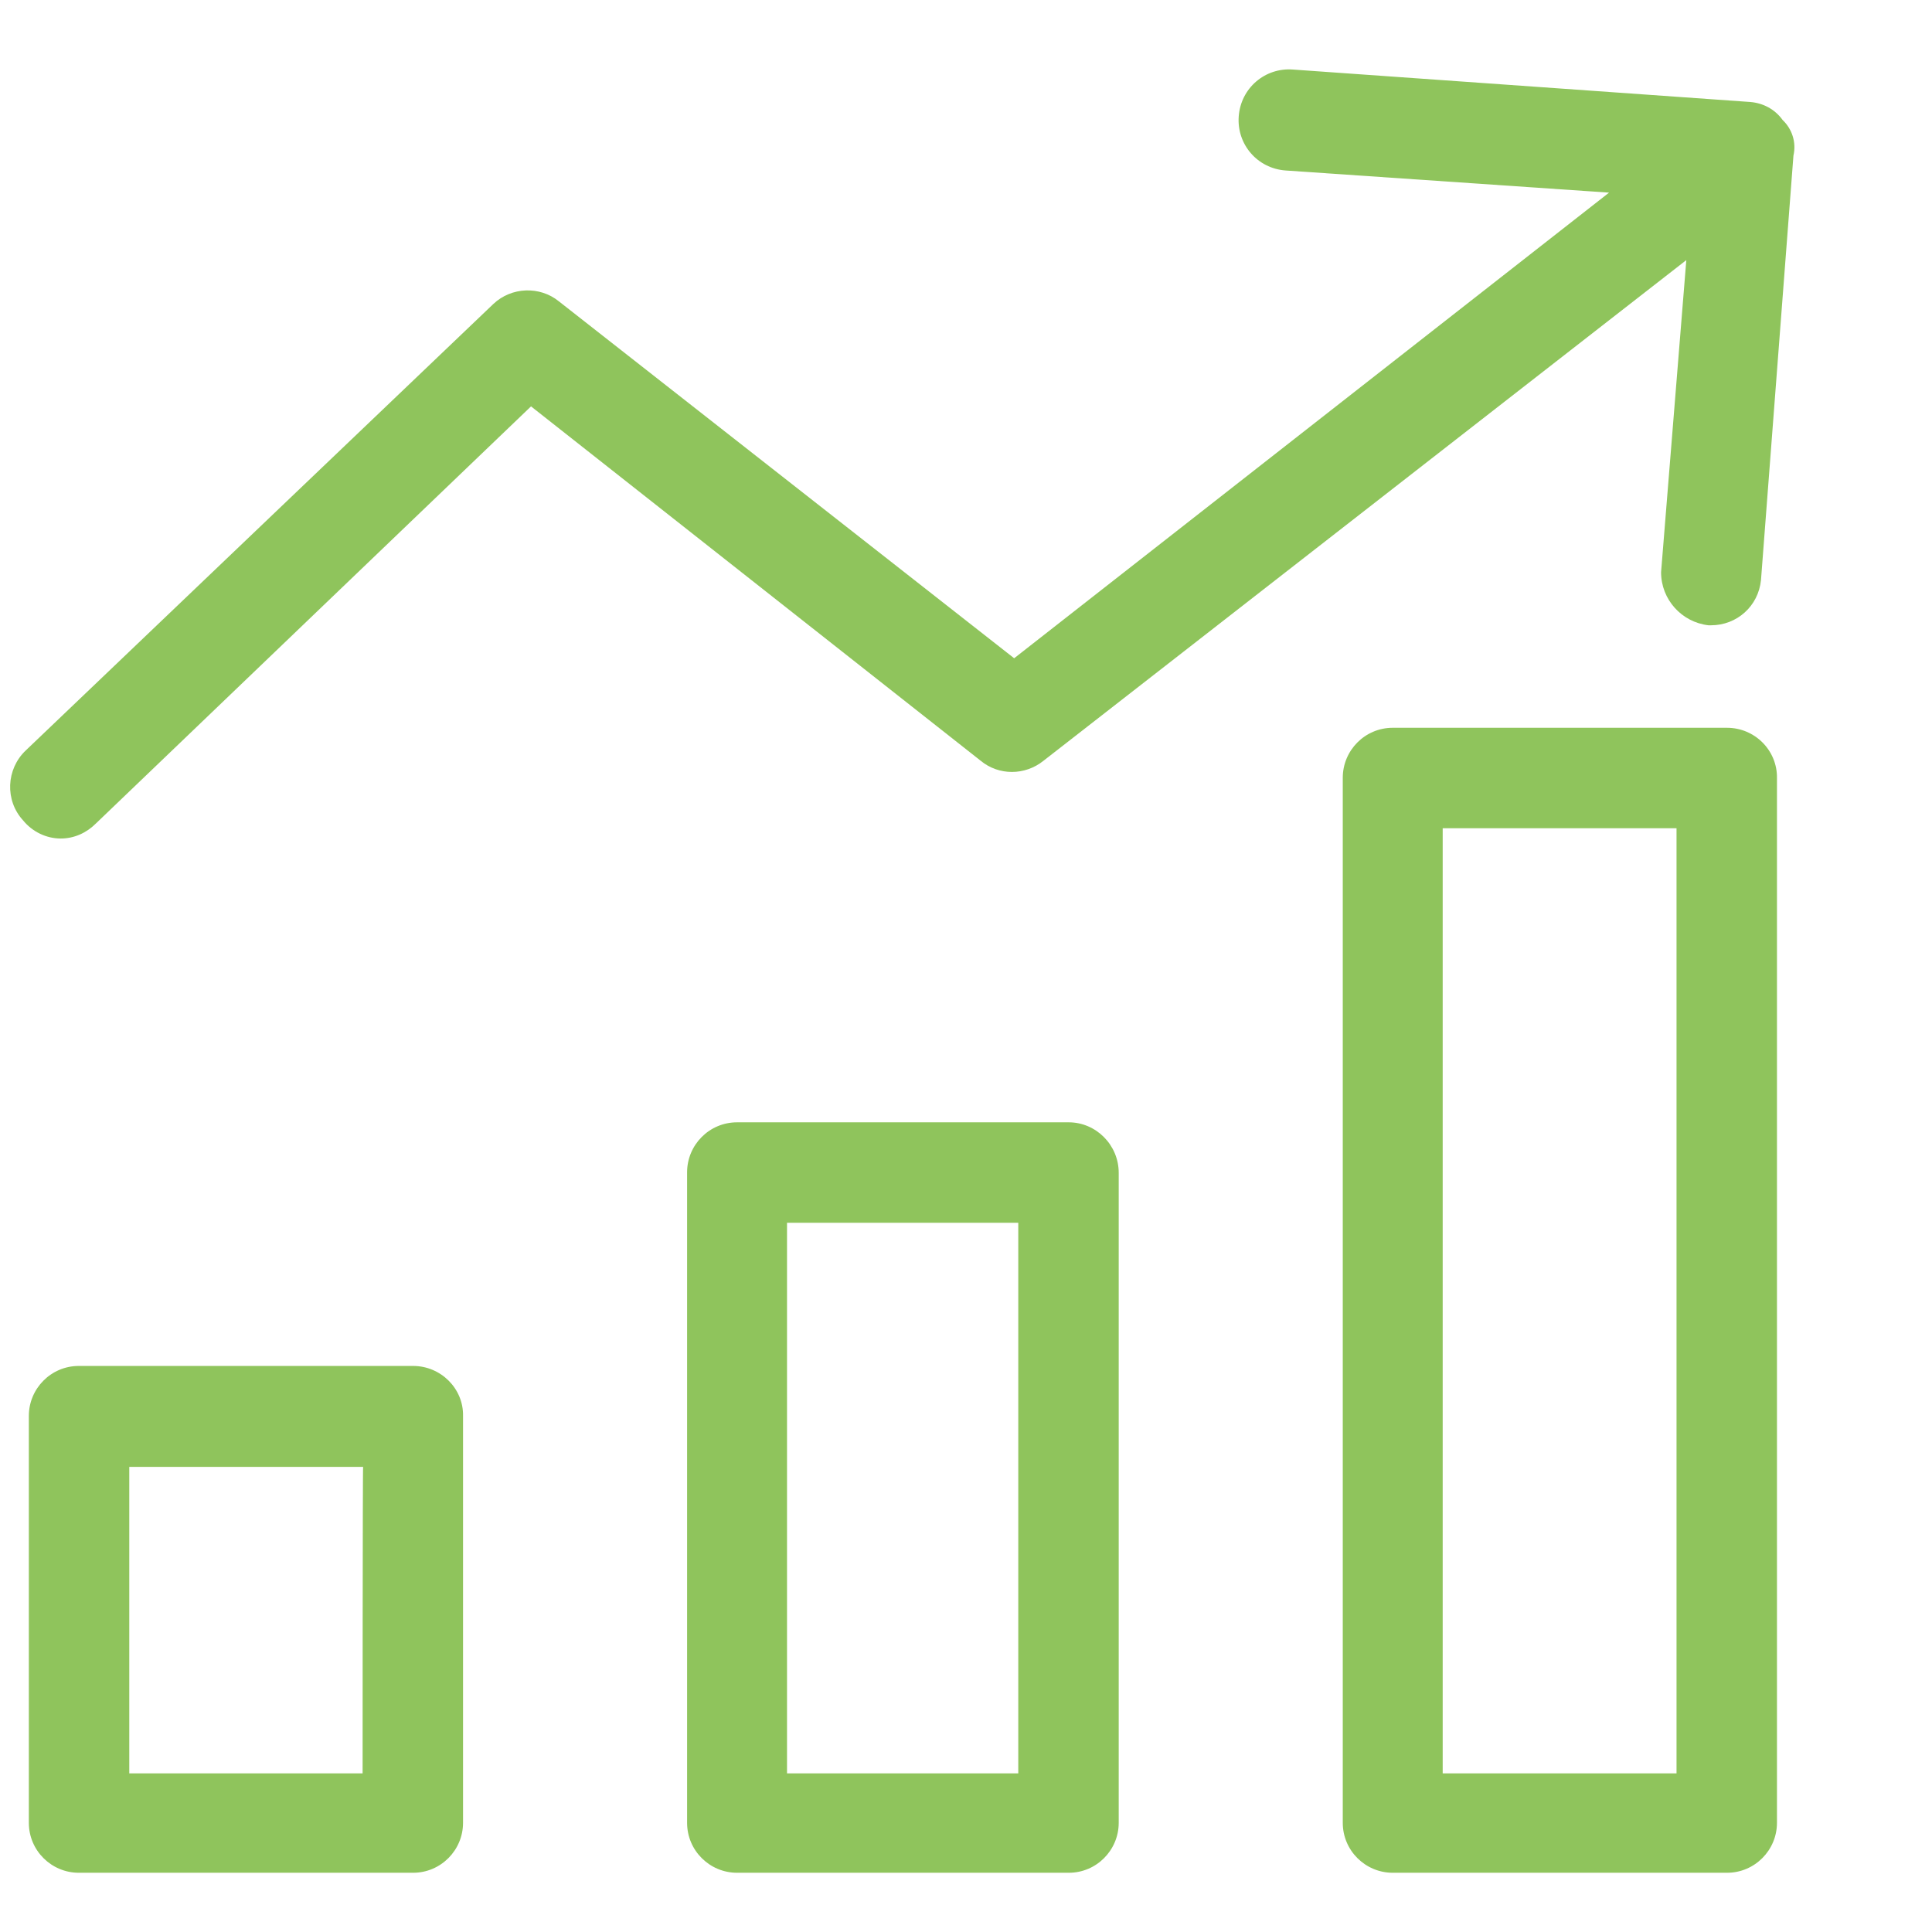 <?xml version="1.0" encoding="utf-8"?>
<!-- Generator: Adobe Illustrator 27.9.0, SVG Export Plug-In . SVG Version: 6.00 Build 0)  -->
<svg version="1.1" id="Capa_1" xmlns="http://www.w3.org/2000/svg" xmlns:xlink="http://www.w3.org/1999/xlink" x="0px" y="0px"
	 viewBox="0 0 375.1 375.1" style="enable-background:new 0 0 375.1 375.1;" xml:space="preserve">
<style type="text/css">
	.st0{fill:#8FC45C;}
</style>
<g>
	<g>
		<g>
			<path class="st0" d="M207.5,217.9h-64.4c-5.4,0-9.7,4.4-9.7,9.7v126.3c0,5.4,4.4,9.7,9.7,9.7h64.4c5.4,0,9.7-4.4,9.7-9.7V227.7
				C217.2,222.3,212.8,217.9,207.5,217.9z M197.7,344.3h-44.9V237.4h44.9L197.7,344.3L197.7,344.3z"/>
			<path class="st0" d="M335.3,141.3h-64.9c-5.4,0-9.7,4.4-9.7,9.7v202.9c0,5.4,4.4,9.7,9.7,9.7h64.9c5.4,0,9.7-4.4,9.7-9.7V151.1
				C345.1,145.7,340.7,141.3,335.3,141.3z M325.5,344.3h-45.4V160.8h45.4V344.3z"/>
			<path class="st0" d="M80.2,265.2H15.3c-5.4,0-9.7,4.4-9.7,9.7v79c0,5.4,4.4,9.7,9.7,9.7h64.9c5.4,0,9.7-4.4,9.7-9.7v-79
				C90,269.6,85.6,265.2,80.2,265.2z M70.4,344.3H25.1v-59.5h45.4C70.4,284.7,70.4,344.3,70.4,344.3z"/>
			<path class="st0" d="M346.1,23.3c-1.5-2.1-3.8-3.3-6.3-3.5L251,13.5c-5.4-0.4-10.1,3.6-10.5,9.1c-0.4,5.4,3.6,10.1,9.1,10.5
				l62.8,4.3l-115.5,90.4l-88.4-69.3c-3.7-3-9.2-2.8-12.7,0.5L5,145.7c-3.8,3.6-4.1,9.7-0.5,13.6c1.8,2.2,4.5,3.5,7.3,3.5
				c2.6,0,5-1.1,6.8-2.9l84.5-81l87.3,68.8c3.5,2.9,8.6,2.9,12.2,0l124.8-97.2l-4.9,60.6c0,5.3,4,9.7,9.2,10.3h0.5
				c5,0,9.2-3.7,9.7-8.8l6.3-82.4C348.8,27.6,347.9,25,346.1,23.3z"/>
		</g>
	</g>
</g>
</svg>
